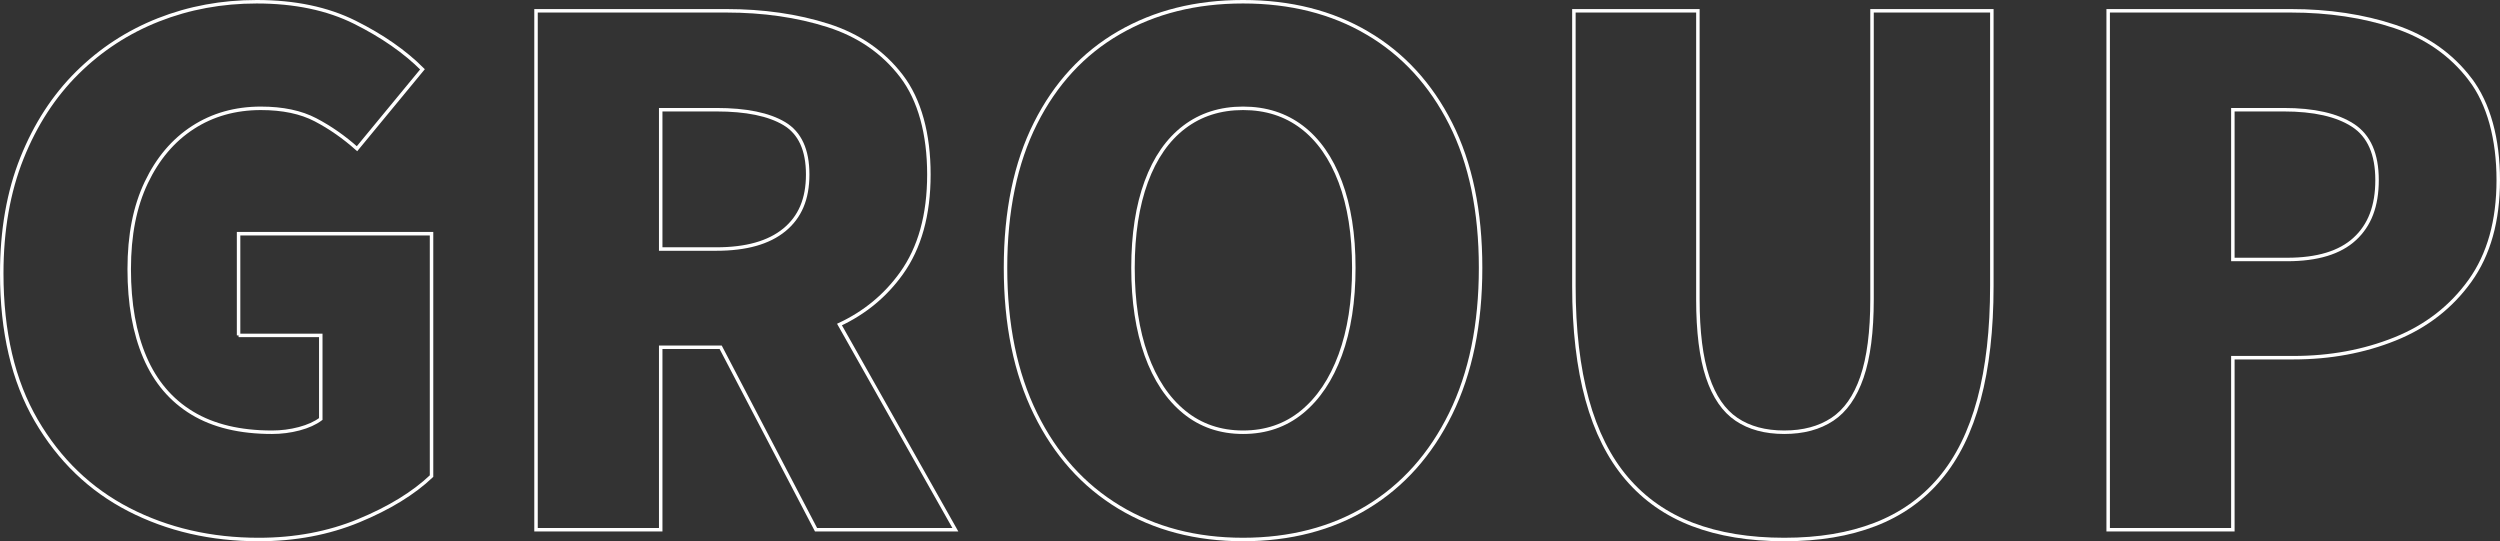 <?xml version="1.0" encoding="UTF-8"?>
<svg id="_レイヤー_2" data-name="レイヤー_2" xmlns="http://www.w3.org/2000/svg" viewBox="0 0 717.79 155.4">
  <rect x="0" y="0" width="717.79" height="155.4" fill="#333333" stroke="none"/>
  <defs>
    <style>
      .cls-1 {
        fill: none;
        stroke: #fff;
        stroke-miterlimit: 10;
      }
    </style>
  </defs>
  <g id="_レイヤー_1-2" data-name="レイヤー_1">
    <g>
      <path class="cls-1" d="M68.5,96.3h23.6v24c-1.6,1.2-3.67,2.13-6.2,2.8-2.53.67-5.13,1-7.8,1-9.2,0-16.83-1.83-22.9-5.5-6.07-3.67-10.6-9-13.6-16s-4.5-15.43-4.5-25.3,1.63-18.03,4.9-24.9c3.27-6.87,7.73-12.13,13.4-15.8,5.67-3.67,12.17-5.5,19.5-5.5,6.27,0,11.5,1.1,15.7,3.3s8.17,4.97,11.9,8.3l18.8-22.8c-5.07-5.07-11.53-9.57-19.4-13.5-7.87-3.93-17.27-5.9-28.2-5.9-10,0-19.4,1.73-28.2,5.2-8.8,3.47-16.57,8.54-23.3,15.2-6.73,6.67-12.03,14.83-15.9,24.5C2.43,55.07.5,66.1.5,78.5c0,16.8,3.3,30.87,9.9,42.2,6.6,11.33,15.47,19.87,26.6,25.6,11.13,5.73,23.57,8.6,37.3,8.6,10.4,0,19.97-1.8,28.7-5.4,8.73-3.6,15.7-7.87,20.9-12.8v-69.6h-55.4v29.2Z"/>
      <path class="cls-1" d="M258.8,78.5c5.27-7.33,7.9-16.8,7.9-28.4s-2.63-21.43-7.9-28.3c-5.27-6.87-12.3-11.7-21.1-14.5-8.8-2.8-18.54-4.2-29.2-4.2h-54.6v149h35.8v-52.4h17.21l27.39,52.4h40l-33.27-58.92c7.26-3.4,13.19-8.29,17.77-14.68ZM189.7,31.5h16c8.53,0,15.03,1.33,19.5,4,4.46,2.67,6.7,7.53,6.7,14.6s-2.23,12.23-6.7,15.9c-4.47,3.67-10.97,5.5-19.5,5.5h-16V31.5Z"/>
      <path class="cls-1" d="M392.6,9.5c-10.2-6-22.1-9-35.7-9s-25.33,2.97-35.6,8.9c-10.27,5.93-18.27,14.6-24,26-5.73,11.4-8.6,25.23-8.6,41.5s2.87,30.23,8.6,41.9c5.73,11.67,13.73,20.6,24,26.8,10.27,6.2,22.13,9.3,35.6,9.3s25.5-3.1,35.7-9.3,18.17-15.13,23.9-26.8c5.73-11.67,8.6-25.63,8.6-41.9s-2.87-30.07-8.6-41.4c-5.73-11.33-13.7-20-23.9-26ZM384.8,101.9c-2.6,7.07-6.27,12.53-11,16.4-4.73,3.87-10.37,5.8-16.9,5.8s-12.17-1.93-16.9-5.8c-4.73-3.87-8.37-9.33-10.9-16.4-2.53-7.07-3.8-15.4-3.8-25s1.27-17.83,3.8-24.7c2.53-6.87,6.17-12.1,10.9-15.7,4.73-3.6,10.37-5.4,16.9-5.4s12.17,1.8,16.9,5.4c4.73,3.6,8.4,8.83,11,15.7,2.6,6.87,3.9,15.1,3.9,24.7s-1.3,17.93-3.9,25Z"/>
      <path class="cls-1" d="M537.49,85.9c0,9.33-.97,16.8-2.9,22.4-1.93,5.6-4.77,9.63-8.5,12.1-3.73,2.47-8.33,3.7-13.8,3.7s-10.03-1.23-13.7-3.7c-3.67-2.47-6.43-6.5-8.3-12.1-1.87-5.6-2.8-13.07-2.8-22.4V3.1h-35.6v79c0,12.53,1.27,23.4,3.8,32.6,2.53,9.2,6.33,16.77,11.4,22.7,5.07,5.93,11.37,10.33,18.9,13.2,7.53,2.87,16.3,4.3,26.3,4.3s18.53-1.43,26-4.3c7.47-2.87,13.7-7.27,18.7-13.2,5-5.93,8.73-13.5,11.2-22.7,2.47-9.2,3.7-20.07,3.7-32.6V3.1h-34.4v82.8Z"/>
      <path class="cls-1" d="M709.19,22.7c-5.4-7.07-12.6-12.1-21.6-15.1s-18.97-4.5-29.9-4.5h-52.4v149h35.8v-49.4h17.4c10.53,0,20.27-1.8,29.2-5.4,8.93-3.6,16.1-9.17,21.5-16.7,5.4-7.53,8.1-17.17,8.1-28.9s-2.7-21.93-8.1-29ZM676.09,68.6c-4.27,3.93-10.73,5.9-19.4,5.9h-15.6V31.5h14.6c8.67,0,15.3,1.5,19.9,4.5s6.9,8.23,6.9,15.7-2.13,12.97-6.4,16.9Z"/>
    </g>
  </g>
</svg>